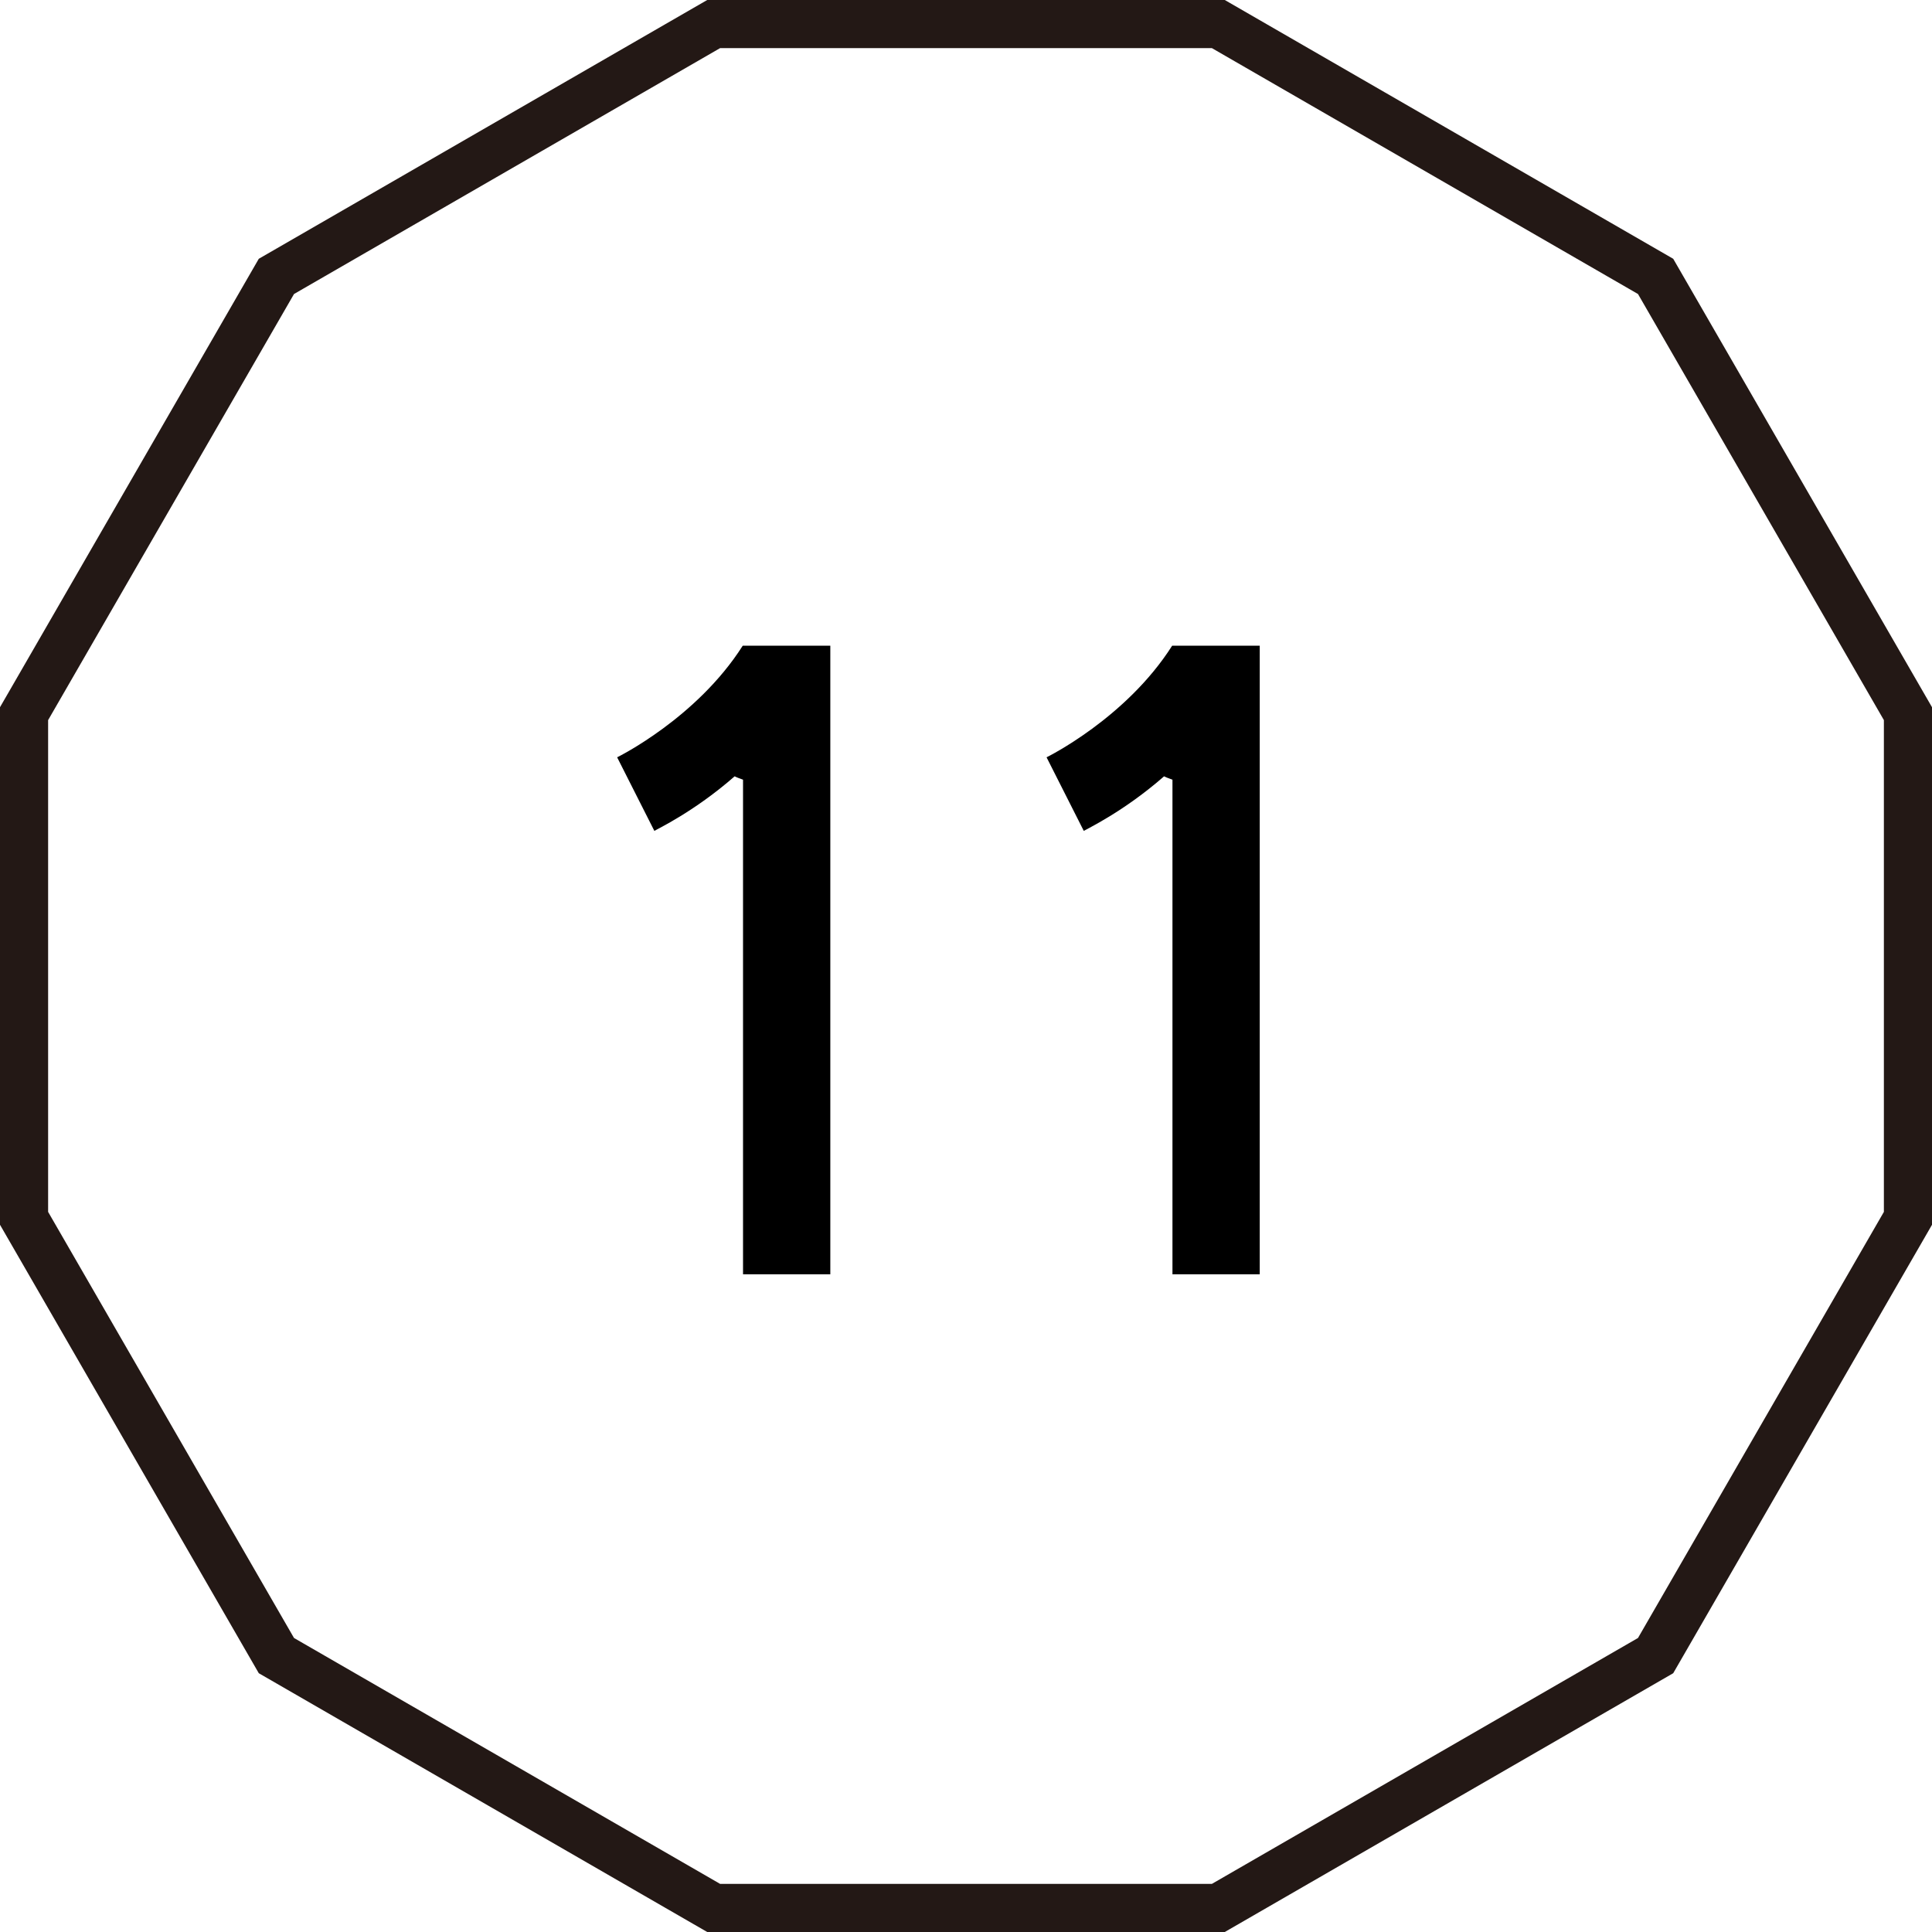 <svg viewBox="0 0 69.06 69.06" xmlns="http://www.w3.org/2000/svg"><path d="m29.69 45.55h-3.13v-17.68c-.15-.06-.18-.06-.3-.12-1.45 1.27-2.78 1.89-2.87 1.95l-1.33-2.63.35.77-.35-.77s2.84-1.39 4.49-3.99h3.13v22.47z"/><path d="m45.04 45.55h-3.13v-17.68c-.15-.06-.18-.06-.3-.12-1.45 1.27-2.78 1.89-2.87 1.95l-1.33-2.63.35.77-.35-.77s2.84-1.39 4.49-3.99h3.13v22.47z"/><path d="m43.55.86h-18.04l-15.63 9.02-9.02 15.63v18.04l9.02 15.63 15.63 9.02h18.04l15.63-9.02 9.02-15.63v-18.04l-9.02-15.63z" fill="none" stroke="#231815" stroke-miterlimit="10" stroke-width="1.72"/></svg>
